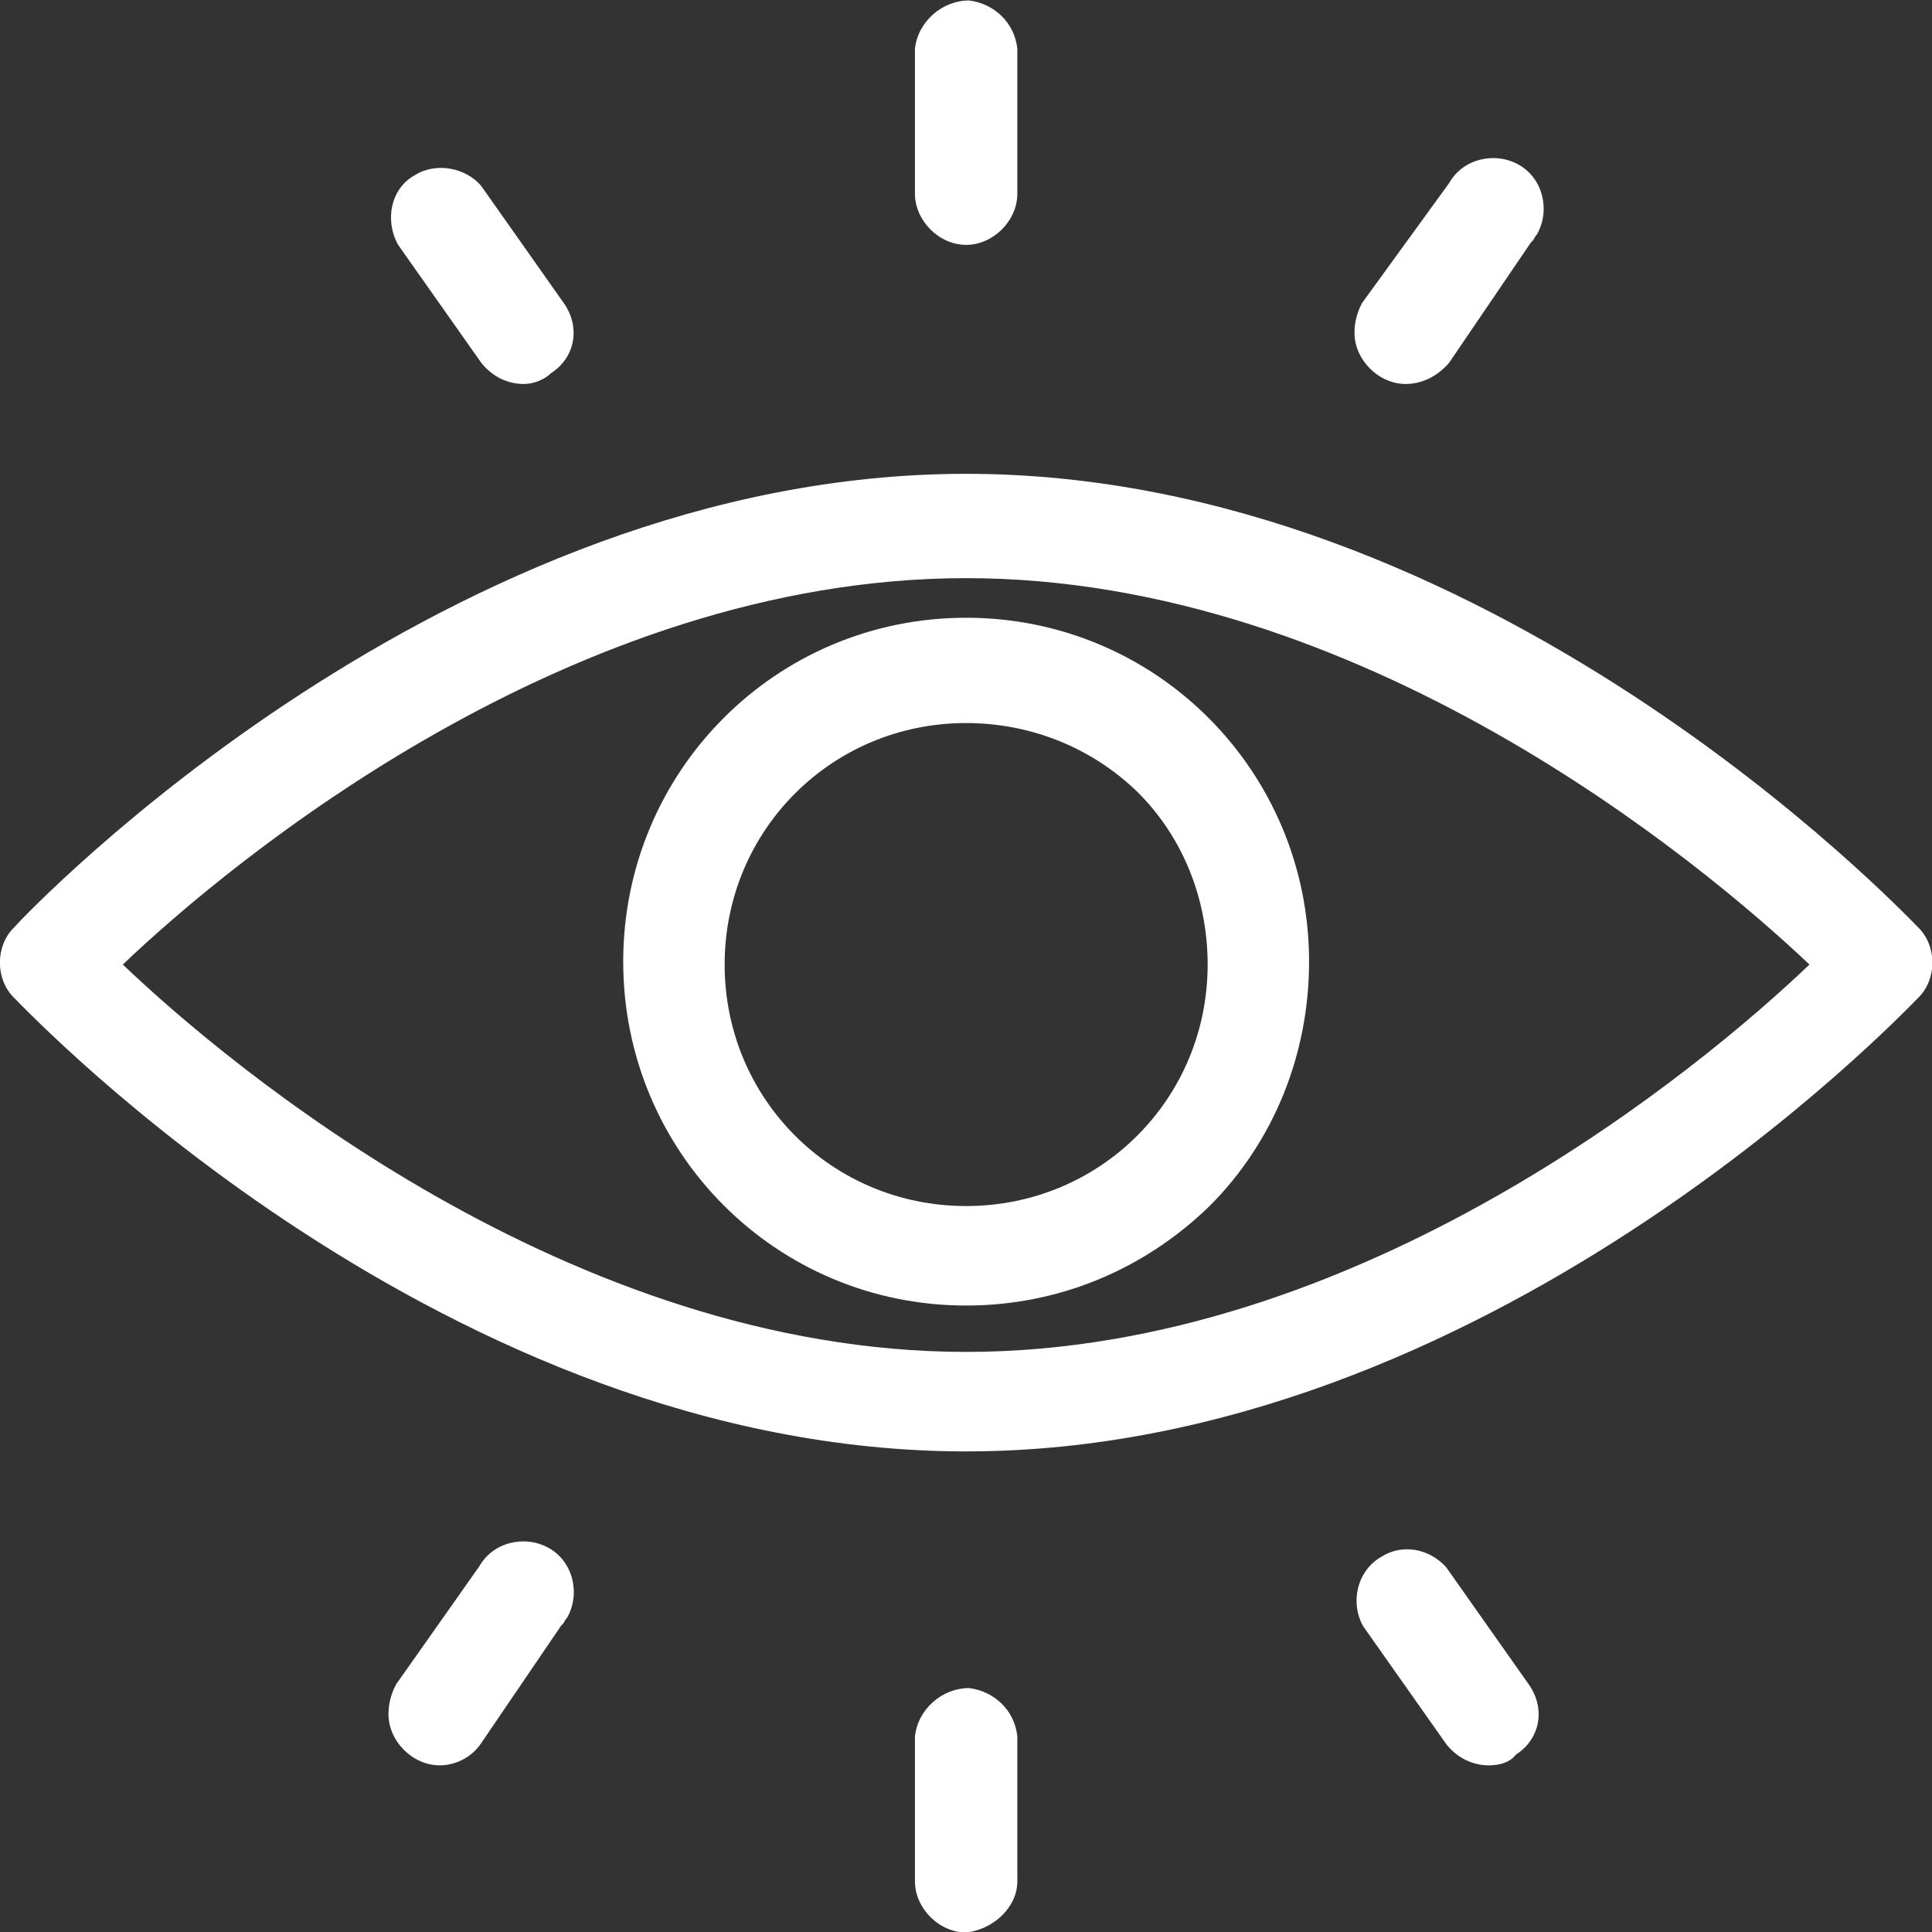 <?xml version="1.0" encoding="UTF-8"?>
<!-- Generator: Adobe Illustrator 27.4.0, SVG Export Plug-In . SVG Version: 6.00 Build 0)  -->
<svg xmlns="http://www.w3.org/2000/svg" xmlns:xlink="http://www.w3.org/1999/xlink" version="1.1" id="Calque_1" x="0px" y="0px" viewBox="0 0 200 200" style="enable-background:new 0 0 200 200;" xml:space="preserve" fill="#FFF">
<rect x="0" y="0" width="200" height="200" fill="#333333" stroke="none"/>
<g id="noun-eye-5500462" transform="translate(-77.985 -14.051)">
	<path id="Tracé_7322" d="M178,164.3c-53.9,0-96.7-45.1-98.6-47l0,0c-1.9-1.9-1.9-5.3,0-7.2c1.7-1.9,44.7-47,98.6-47   s96.7,45.1,98.6,47s1.9,5.3,0,7.2S231.8,164.3,178,164.3L178,164.3z M90.7,113.9c11.1,10.6,46.4,40.1,87.3,40.1   s76.2-29.5,87.3-40.1c-11.2-10.6-46.4-40-87.3-40S101.8,103.3,90.7,113.9L90.7,113.9z"></path>
	<path id="Tracé_7323" d="M178,149.2c-19.7,0-35.5-15.9-35.5-35.6S158.3,78,178,78s35.5,15.9,35.5,35.6c0,9.5-3.6,18.6-10.3,25.3   C196.3,145.6,187.4,149.2,178,149.2z M178,88.9c-13.9,0-25,11.1-25,25s11.1,25,25,25s25-11.1,25-25c0-6.7-2.5-13.1-7.2-17.8   C191,91.4,184.6,88.9,178,88.9z"></path>
	<path id="Tracé_7324" d="M178,39.4c-2.8,0-5.3-2.5-5.3-5.3v-15c0.3-2.8,2.8-5,5.6-5c2.5,0.3,4.7,2.2,5,5v15   C183.3,36.9,180.8,39.4,178,39.4L178,39.4z"></path>
	<path id="Tracé_7325" d="M223.5,53.8c-2.8,0-5.3-2.5-5.3-5.3c0-1.1,0.3-2.2,0.8-3.1l9-12.4c1.4-2.5,4.7-3.3,7.2-1.9   s3.3,4.7,1.9,7.2c-0.3,0.3-0.3,0.6-0.6,0.8L228,51.6C226.8,53,225.2,53.8,223.5,53.8L223.5,53.8z"></path>
	<path id="Tracé_7326" d="M132.2,53.8c-1.7,0-3.3-0.8-4.4-2.2l-8.6-12.2c-1.4-2.5-0.8-5.8,1.7-7.2c2.2-1.4,5.3-0.8,6.9,1.1   l8.6,12.2c1.7,2.5,1.1,5.6-1.4,7.2C134.4,53.3,133.3,53.8,132.2,53.8L132.2,53.8z"></path>
	<path id="Tracé_7327" d="M178,214.1c-2.8,0-5.3-2.5-5.3-5.3v-15c0.3-2.8,2.8-5,5.6-5c2.5,0.3,4.7,2.2,5,5v15   C183.3,211.5,180.8,213.8,178,214.1z"></path>
	<path id="Tracé_7328" d="M232.1,196.8c-1.7,0-3.3-0.8-4.4-2.2l-8.6-12.2c-1.4-2.5-0.6-5.8,1.9-7.2c2.2-1.4,5-0.8,6.7,1.1l8.6,12.2   c1.7,2.5,1.1,5.6-1.4,7.2C234.3,196.5,233.2,196.8,232.1,196.8L232.1,196.8z"></path>
	<path id="Tracé_7329" d="M123.5,196.8c-2.8,0-5.3-2.5-5.3-5.3c0-1.1,0.3-2.2,0.8-3.1l8.6-12.2c1.4-2.5,4.7-3.3,7.2-1.9   c2.5,1.4,3.3,4.7,1.9,7.2c-0.3,0.3-0.3,0.6-0.6,0.8l-8.3,12.2C126.8,196,125.1,196.8,123.5,196.8L123.5,196.8z"></path>
</g>
</svg>

